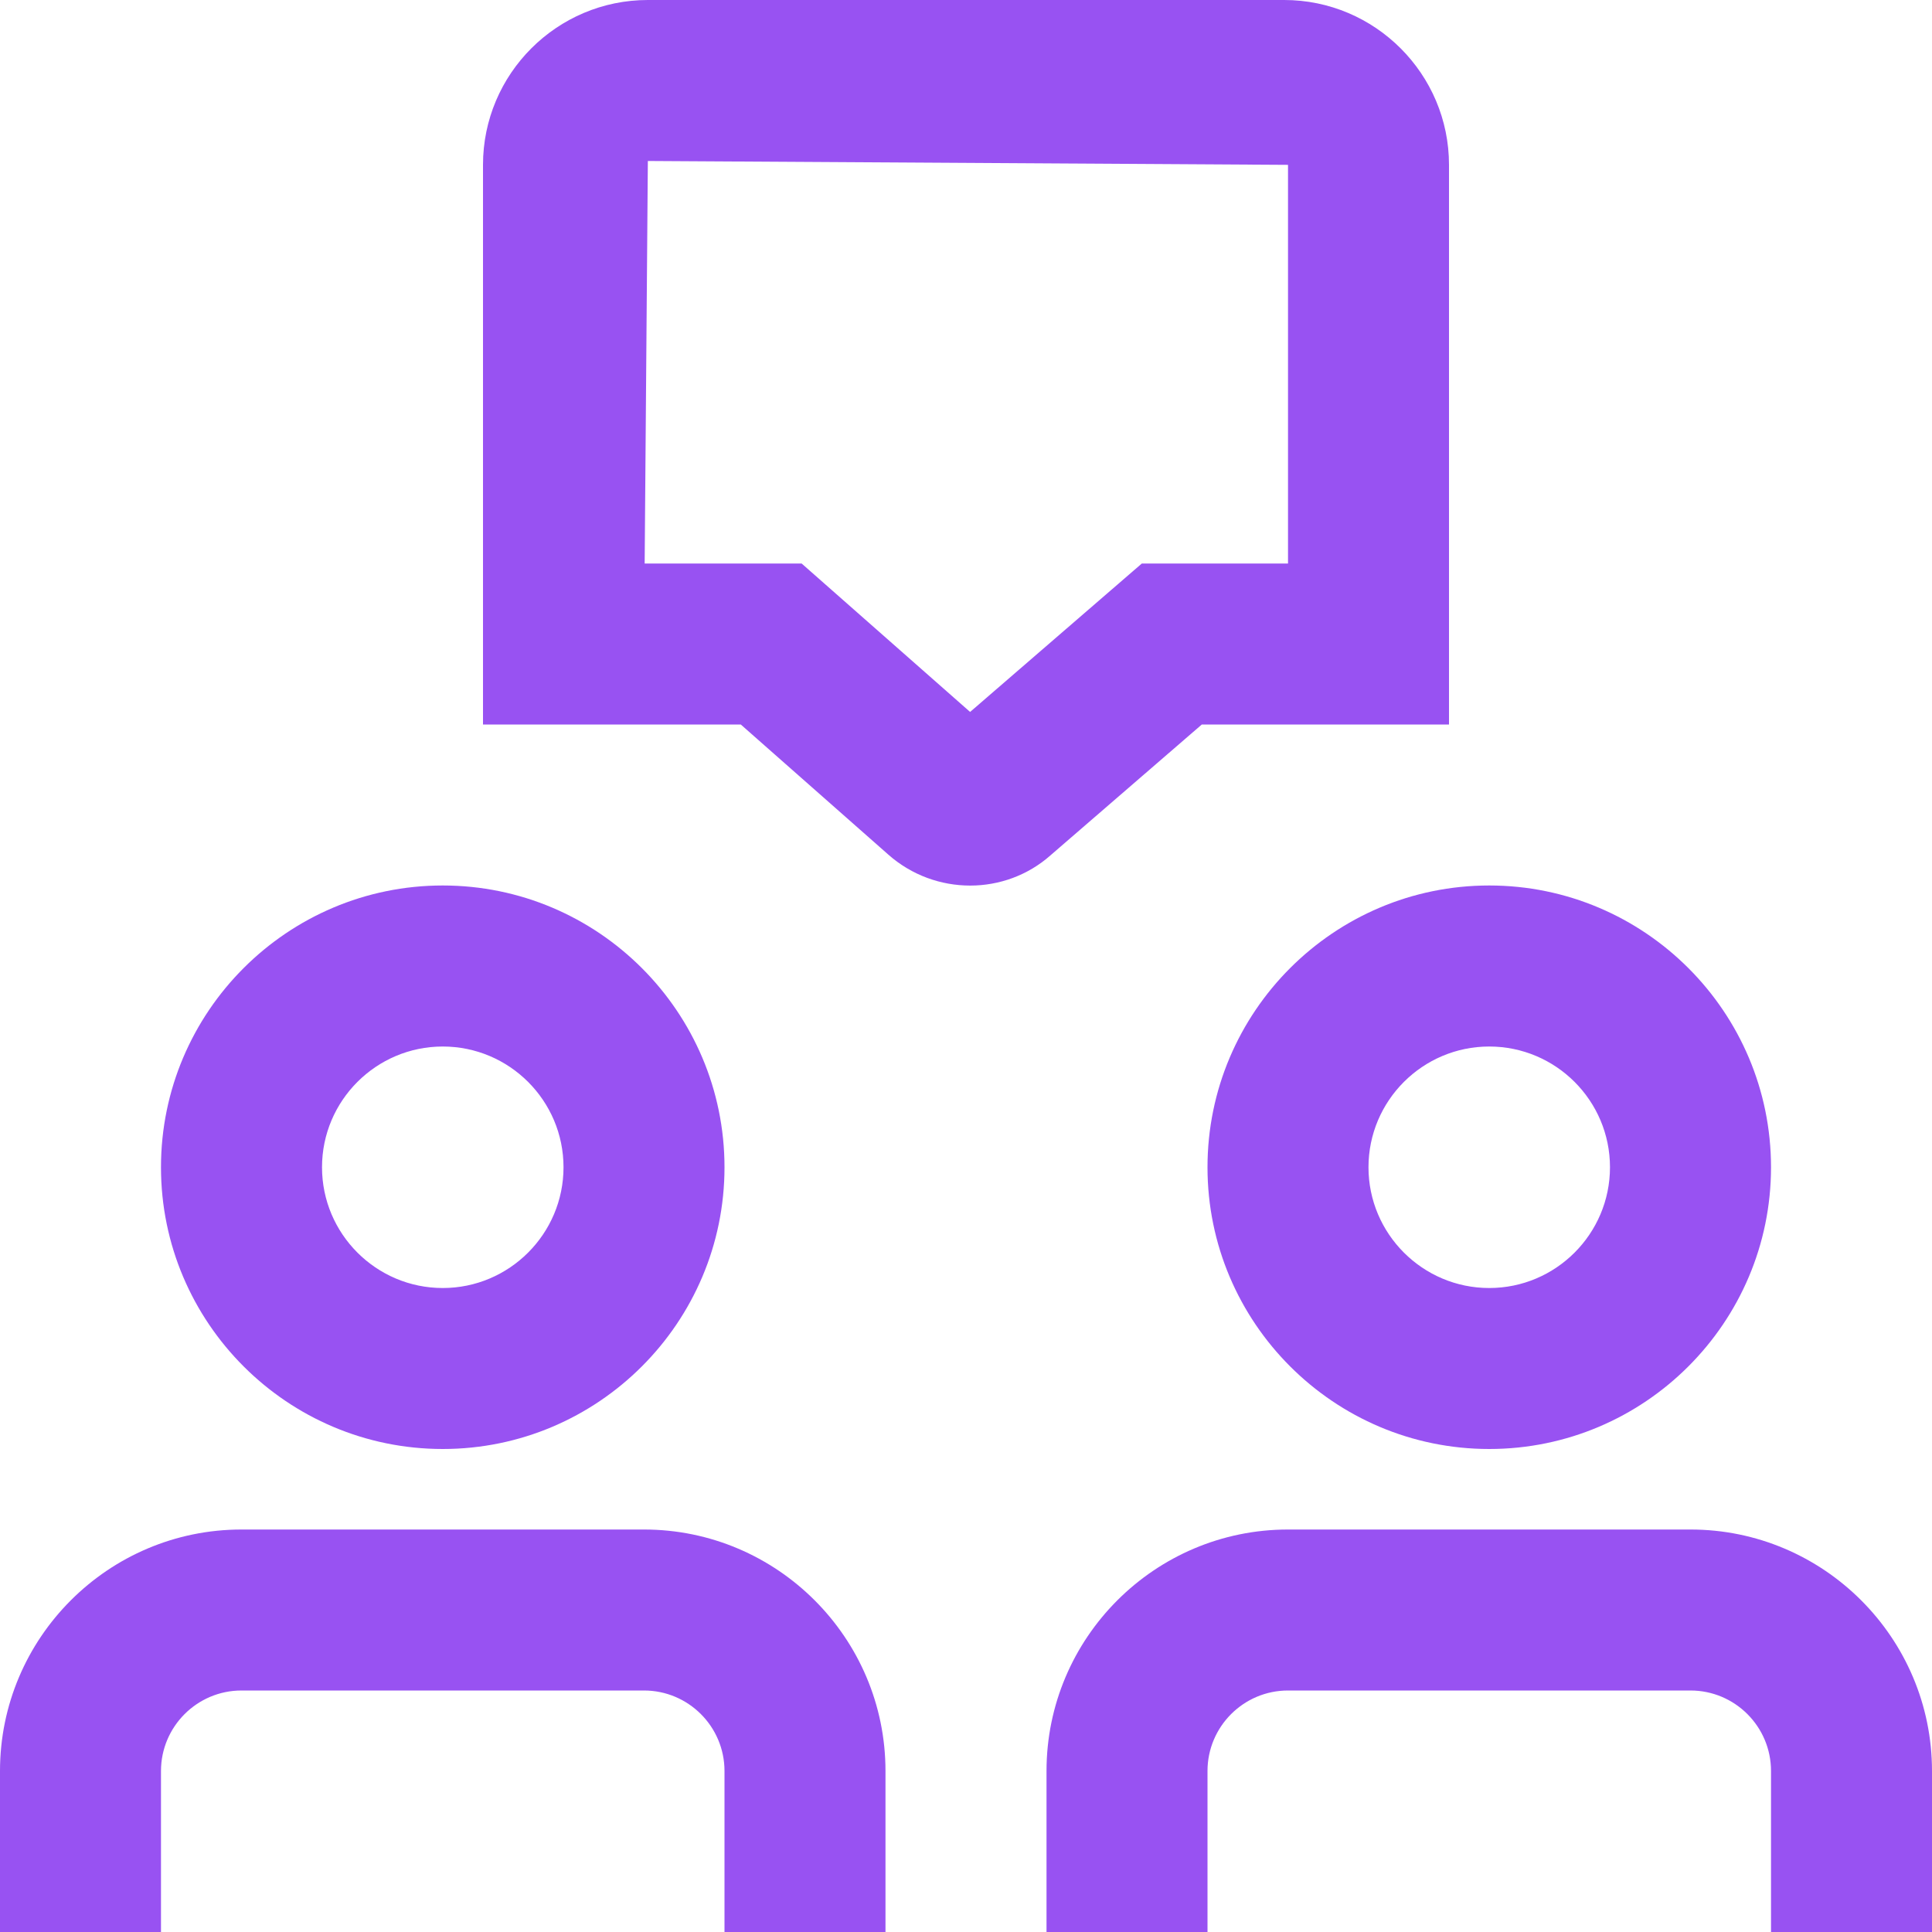 <svg width="40" height="40" viewBox="0 0 40 40" fill="none" xmlns="http://www.w3.org/2000/svg">
<path d="M24.88 15H30V3.413C30 1.532 28.468 0 26.587 0H13.413C11.532 0 10 1.53 10 3.413V15H15.337L18.393 17.695C18.877 18.122 19.482 18.335 20.087 18.335C20.683 18.335 21.28 18.125 21.75 17.708L24.88 15.002V15ZM20.085 14.74L16.597 11.667H13.347L13.413 3.333L26.667 3.413V11.667H23.64L20.085 14.74ZM18.333 36.667V40H15V36.667C15 35.748 14.253 35 13.333 35H5C4.08 35 3.333 35.748 3.333 36.667V40H0V36.667C0 33.91 2.243 31.667 5 31.667H13.333C16.09 31.667 18.333 33.91 18.333 36.667ZM40 36.667V40H36.667V36.667C36.667 35.748 35.92 35 35 35H26.667C25.747 35 25 35.748 25 36.667V40H21.667V36.667C21.667 33.91 23.91 31.667 26.667 31.667H35C37.757 31.667 40 33.91 40 36.667ZM9.167 30C12.383 30 15 27.383 15 24.167C15 20.95 12.383 18.333 9.167 18.333C5.95 18.333 3.333 20.95 3.333 24.167C3.333 27.383 5.95 30 9.167 30ZM9.167 21.667C10.545 21.667 11.667 22.788 11.667 24.167C11.667 25.545 10.545 26.667 9.167 26.667C7.788 26.667 6.667 25.545 6.667 24.167C6.667 22.788 7.788 21.667 9.167 21.667ZM25 24.167C25 27.383 27.617 30 30.833 30C34.05 30 36.667 27.383 36.667 24.167C36.667 20.95 34.05 18.333 30.833 18.333C27.617 18.333 25 20.95 25 24.167ZM30.833 21.667C32.212 21.667 33.333 22.788 33.333 24.167C33.333 25.545 32.212 26.667 30.833 26.667C29.455 26.667 28.333 25.545 28.333 24.167C28.333 22.788 29.455 21.667 30.833 21.667Z" fill="#9852F2"/>
</svg>
